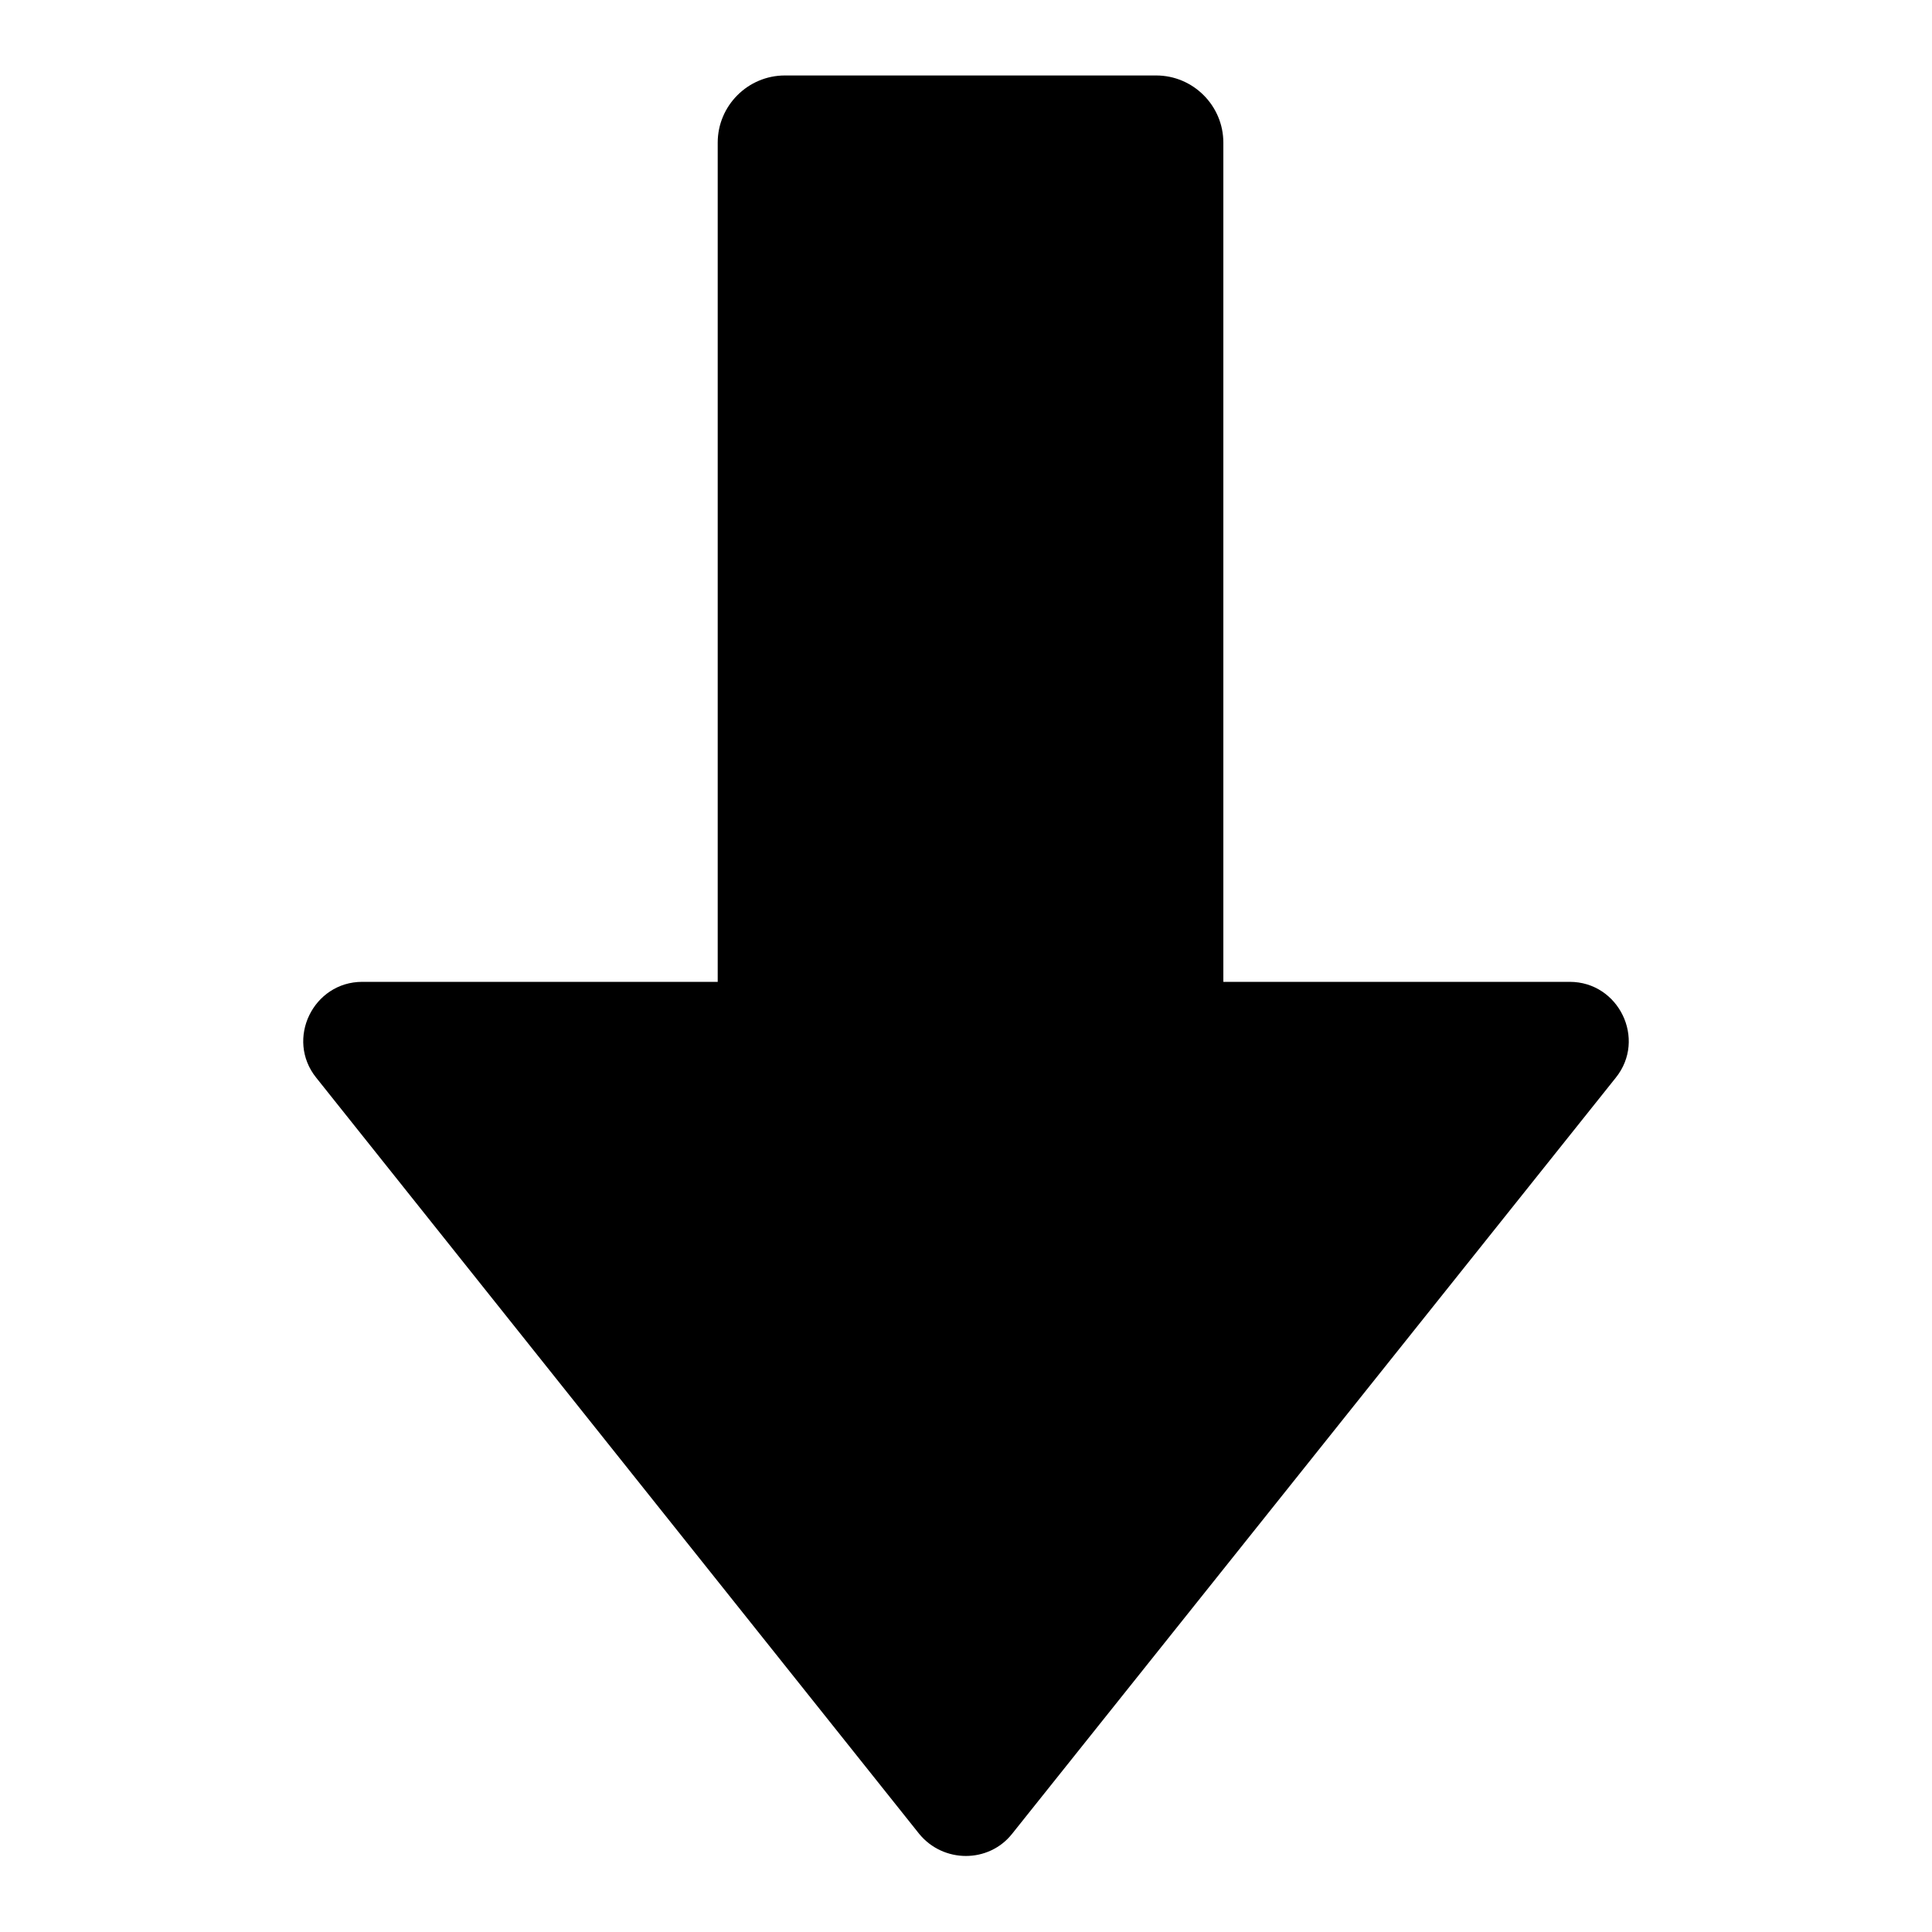 <?xml version="1.0" encoding="utf-8"?>
<!-- Svg Vector Icons : http://www.onlinewebfonts.com/icon -->
<!DOCTYPE svg PUBLIC "-//W3C//DTD SVG 1.1//EN" "http://www.w3.org/Graphics/SVG/1.1/DTD/svg11.dtd">
<svg version="1.1" xmlns="http://www.w3.org/2000/svg" xmlns:xlink="http://www.w3.org/1999/xlink" x="0px" y="0px" viewBox="0 0 256 256" enable-background="new 0 0 256 256" xml:space="preserve">
<g> <path fill="#000000" d="M214.1,142.8L134.1,243c-3.1,3.9-9.1,3.9-12.3,0L41.9,142.8c-4.1-5.1-0.4-12.7,6.1-12.7h47.1V18.9 c0-4.9,4-8.9,8.9-8.9h49.2c4.9,0,8.9,4,8.9,8.9v111.2H208C214.5,130.1,218.2,137.7,214.1,142.8L214.1,142.8z"/></g>
</svg>